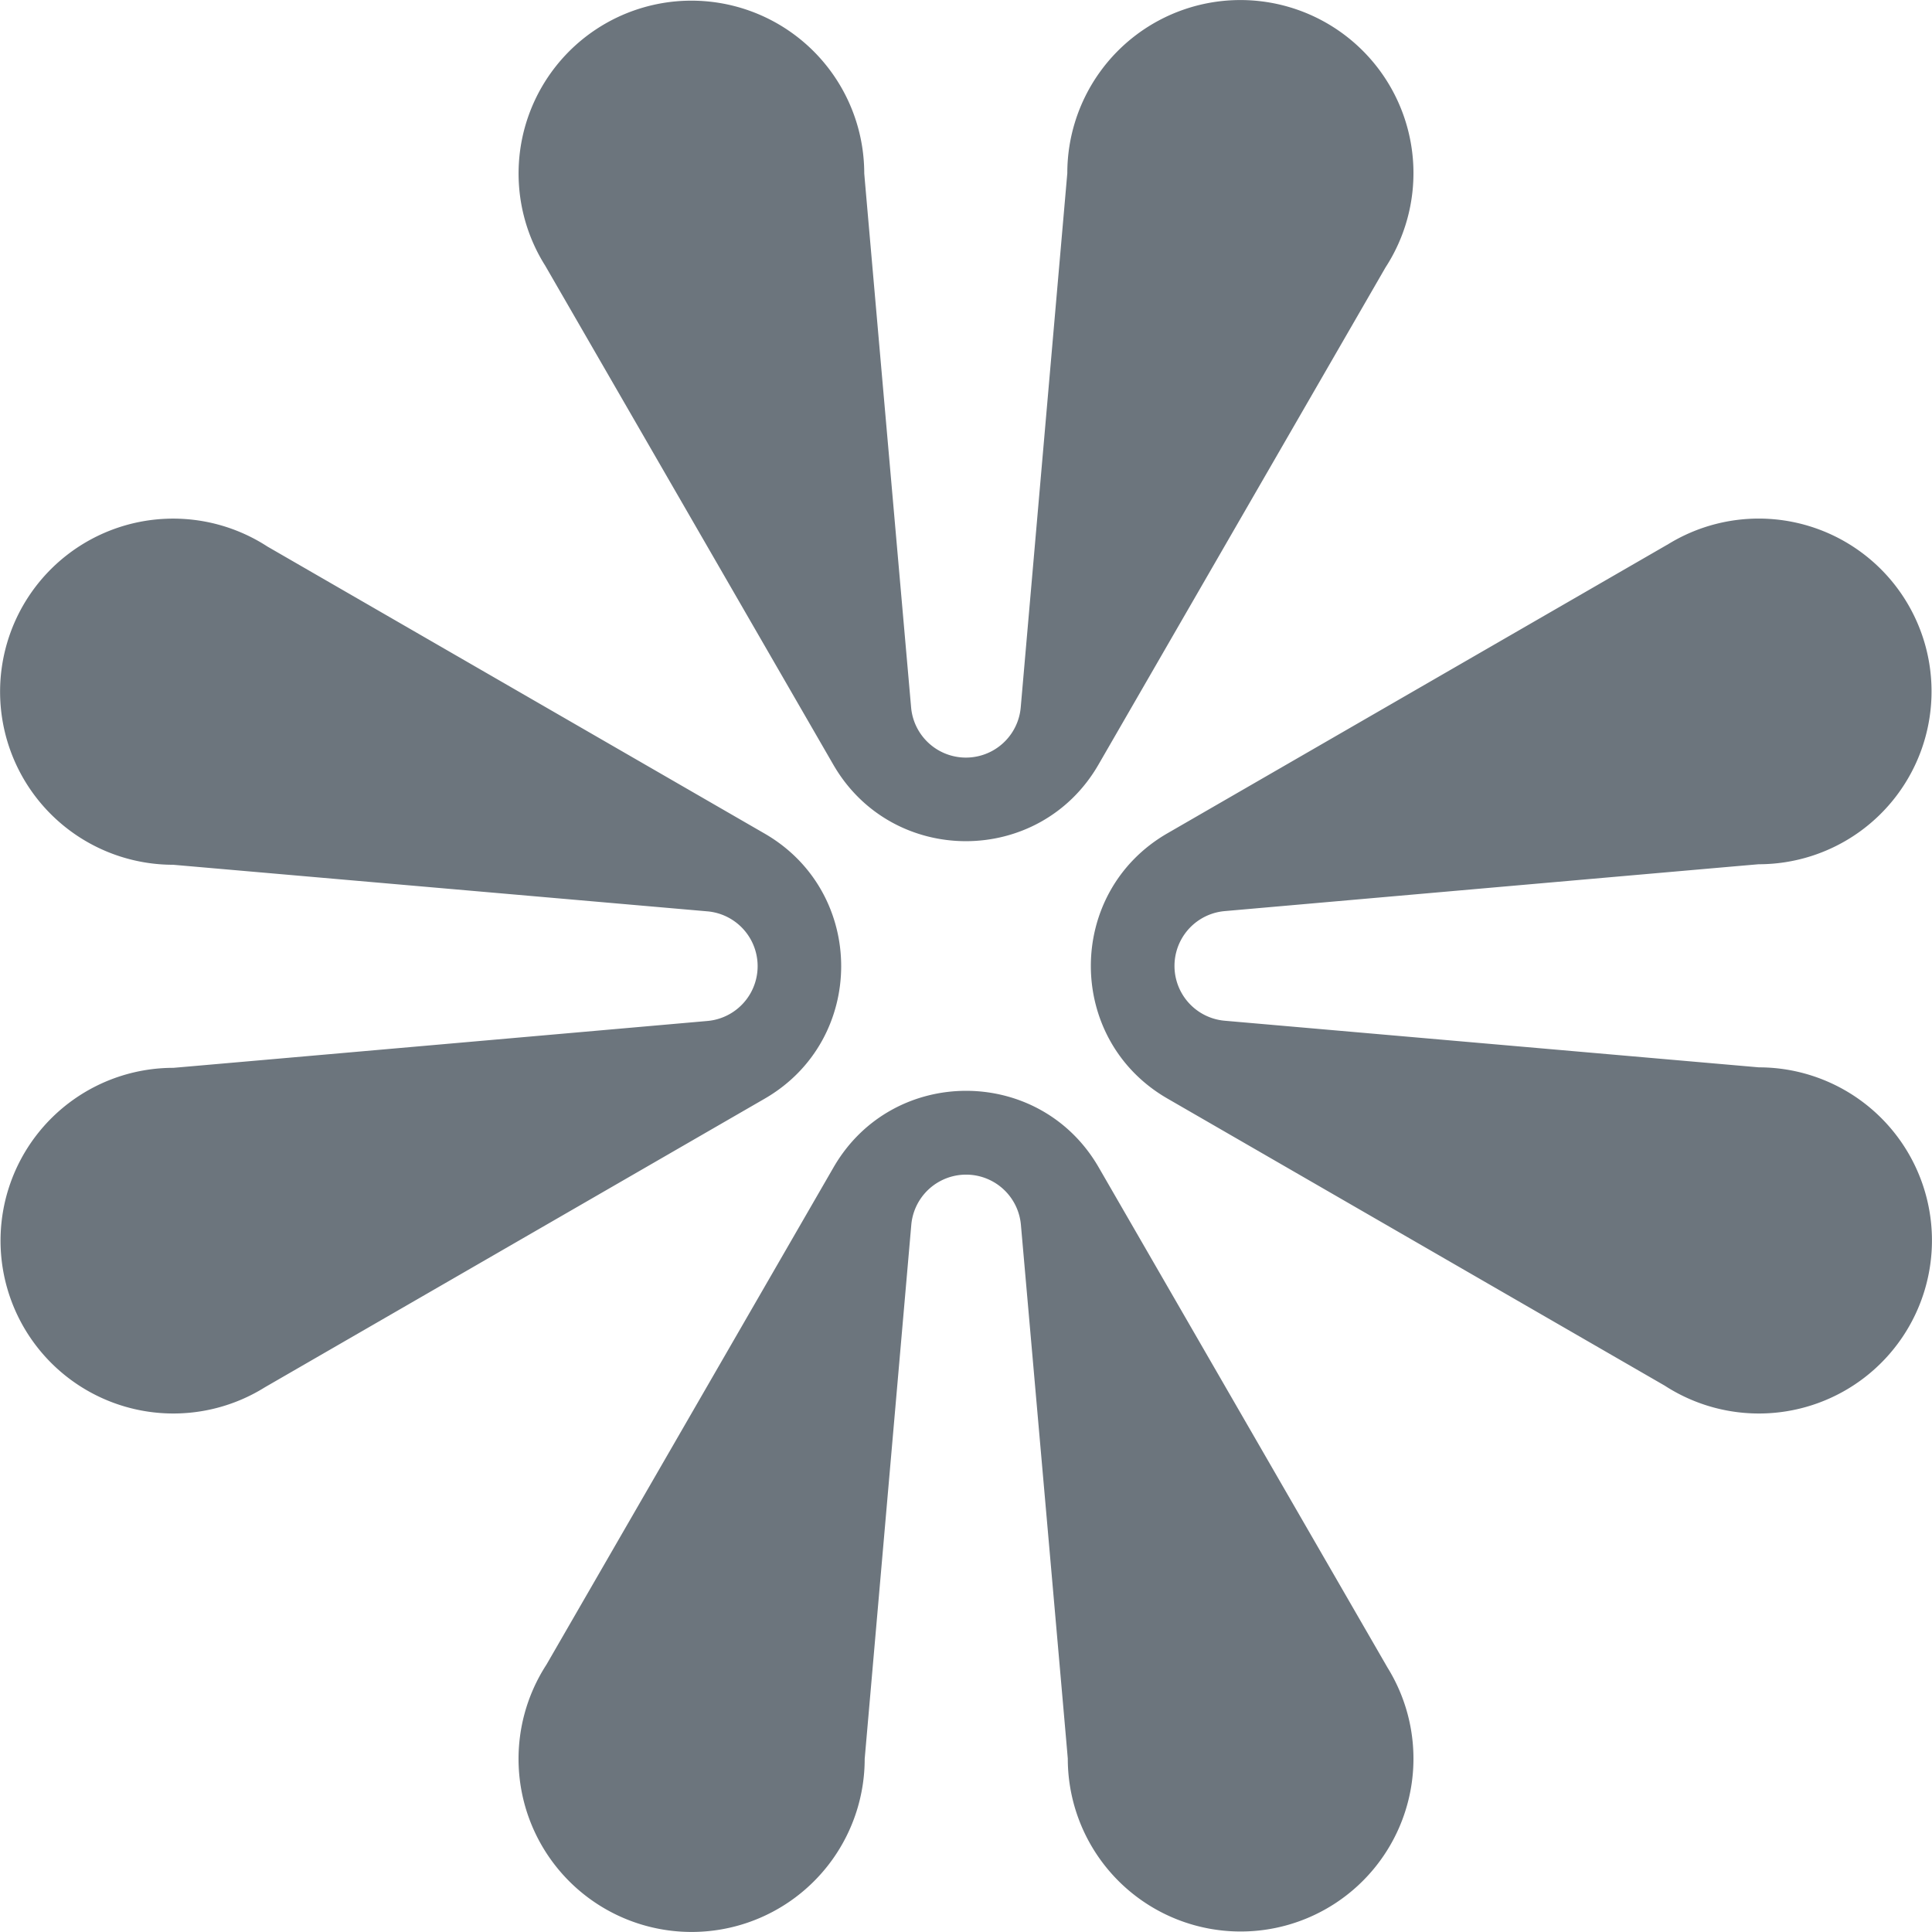 <svg xmlns="http://www.w3.org/2000/svg" width="48" height="48" viewBox="0 0 48 48" fill="#6C757D"><g clip-path="url(#clip0_1754_27)"><path d="m34.465 41.418-7.168-12.415c-1.464-2.536-5.124-2.536-6.588 0l-7.133 12.355a4.3 4.3 0 1 0 7.907 2.343v-.003l1.158-13.27a1.367 1.367 0 0 1 2.723 0s1.165 13.235 1.165 13.265a4.294 4.294 0 1 0 7.936-2.274M13.535 6.582l7.168 12.415c1.464 2.536 5.124 2.536 6.588 0l7.133-12.355A4.3 4.3 0 1 0 26.517 4.3v.002l-1.157 13.27a1.367 1.367 0 0 1-2.724 0S21.472 4.337 21.472 4.307a4.294 4.294 0 1 0-7.938 2.275M6.582 34.466l12.415-7.169c2.536-1.463 2.536-5.123 0-6.587L6.643 13.578a4.3 4.3 0 1 0-2.342 7.907h.002l13.27 1.157a1.367 1.367 0 0 1 0 2.724S4.338 26.53 4.308 26.53a4.294 4.294 0 1 0 2.274 7.936ZM41.419 13.535l-12.416 7.169c-2.535 1.464-2.535 5.124 0 6.588l12.355 7.133a4.3 4.3 0 1 0 2.342-7.907H43.7l-13.27-1.158a1.367 1.367 0 0 1 0-2.724s13.234-1.164 13.265-1.164a4.294 4.294 0 1 0-2.275-7.936"></path></g><defs><clipPath id="clip0_1754_27"><rect width="48" height="48" fill="white"></rect></clipPath></defs></svg>
